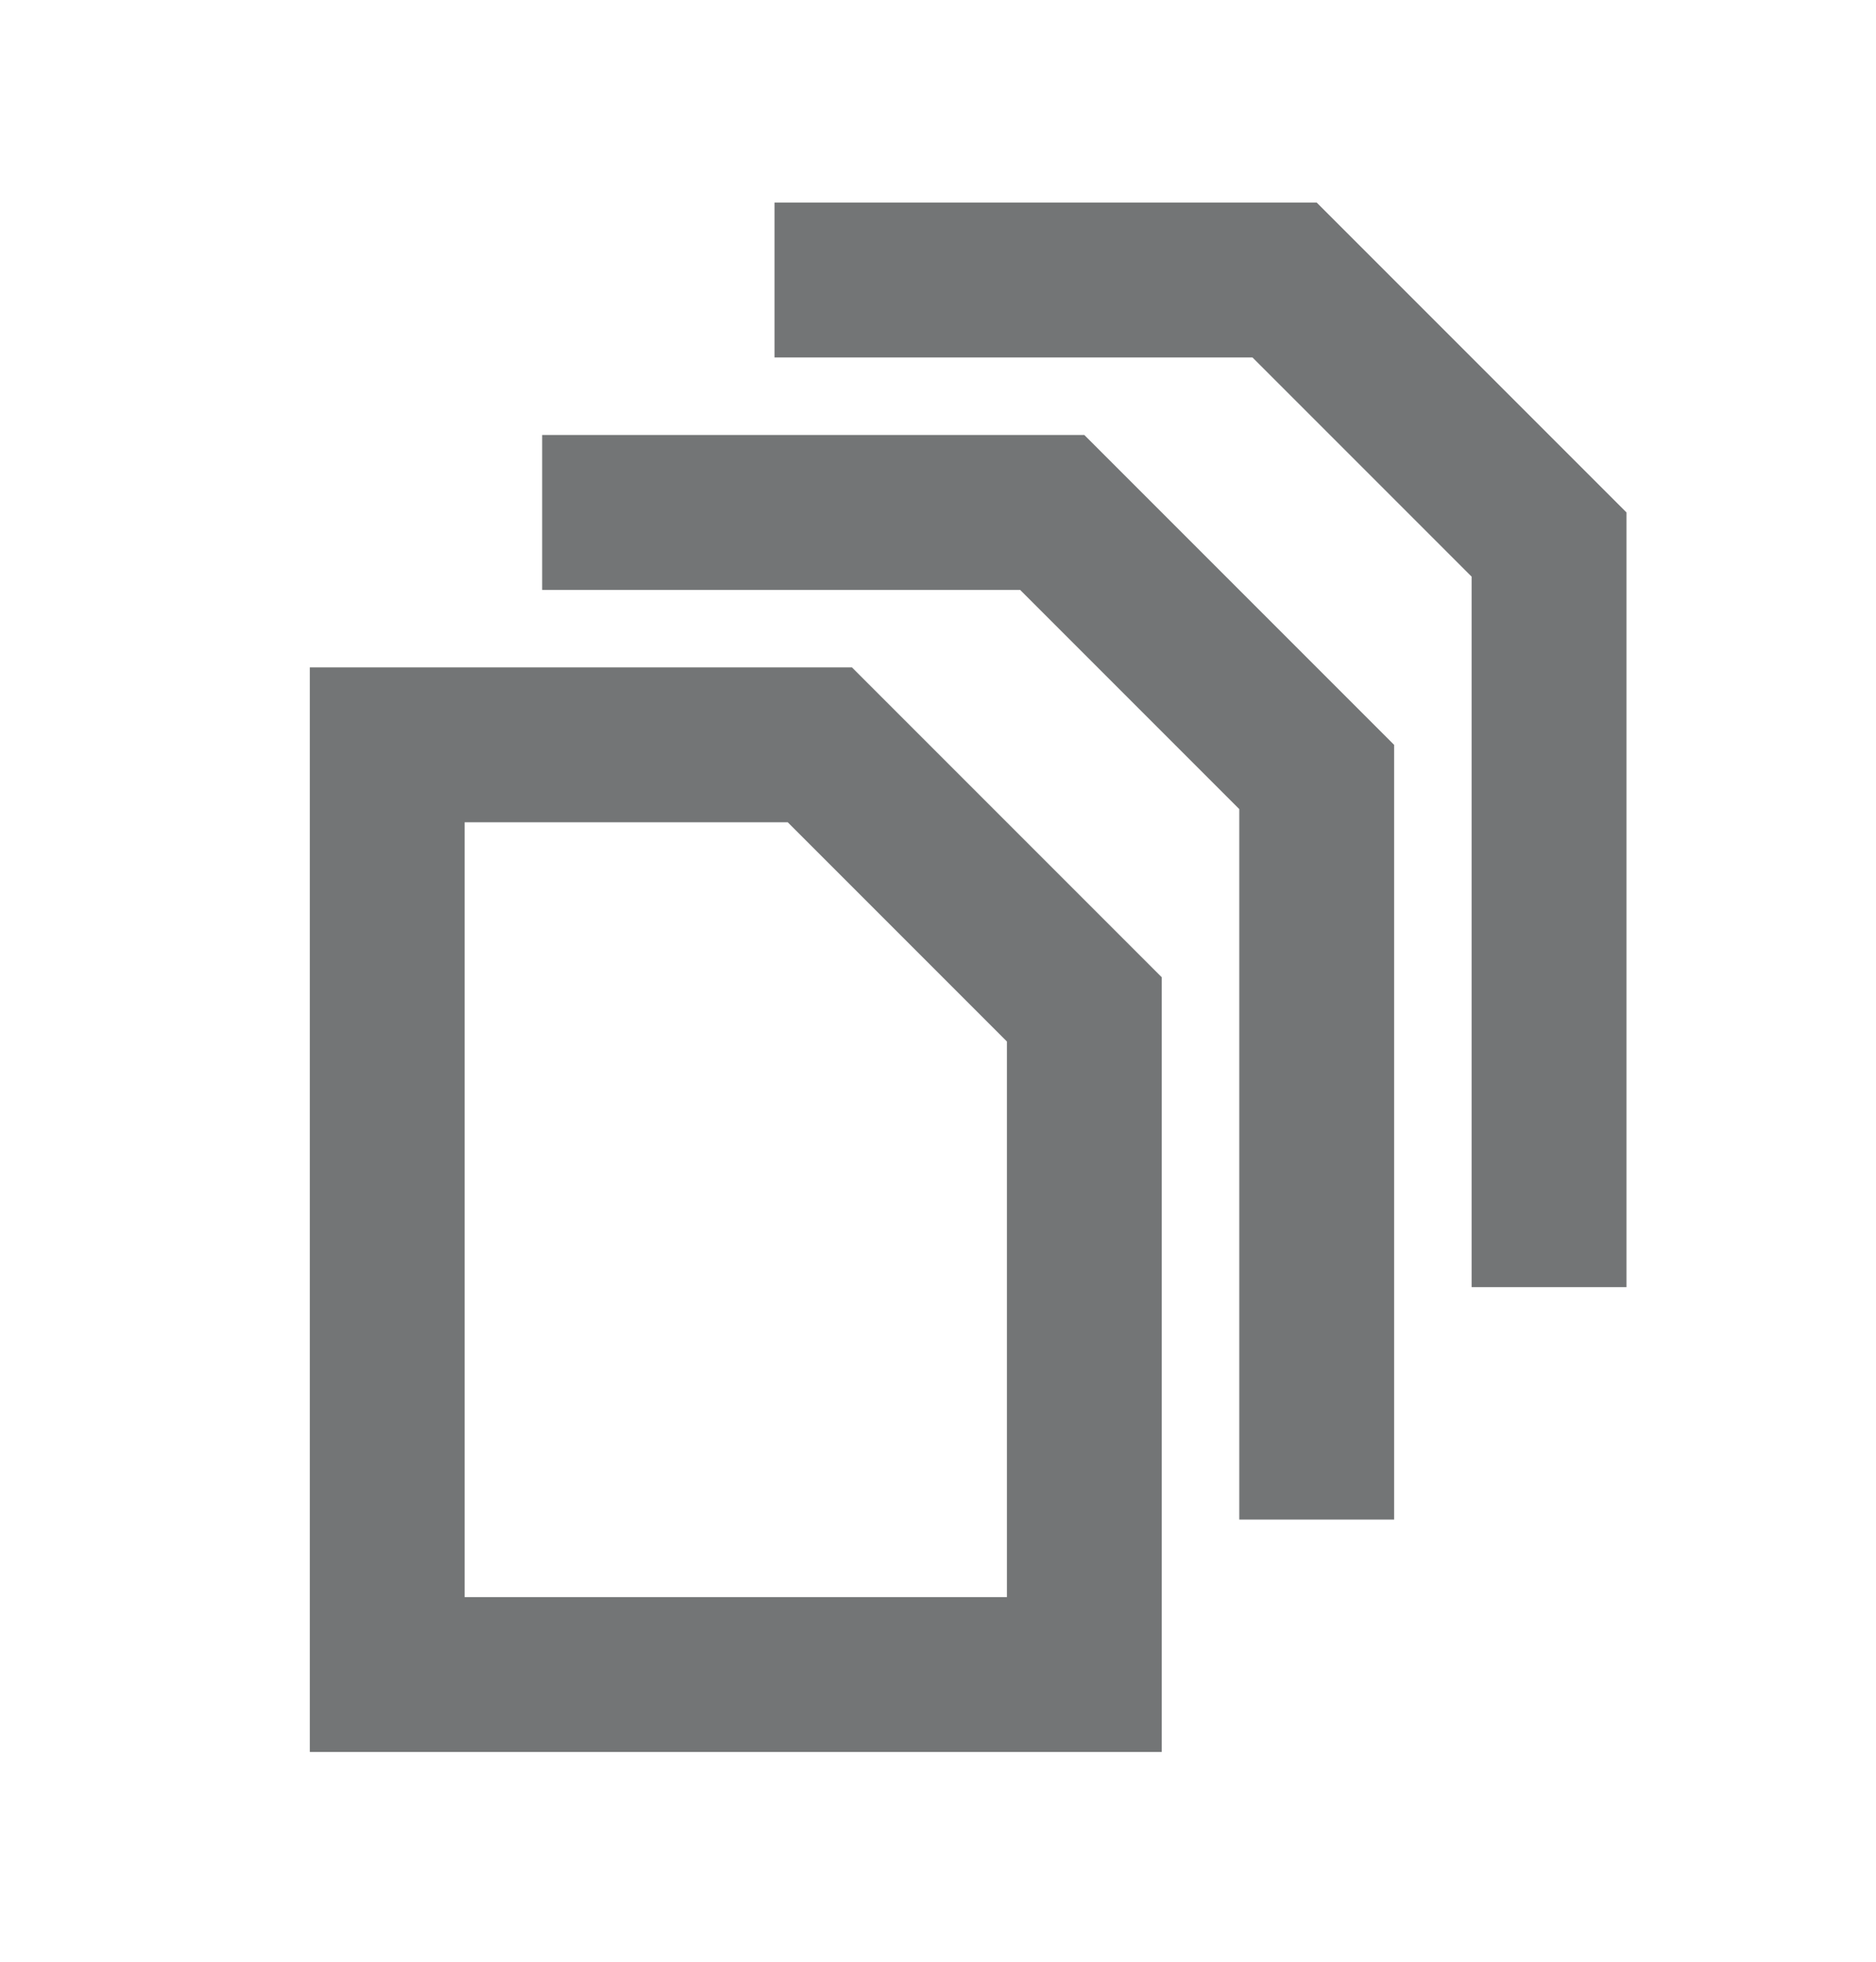 <svg width="22" height="23" viewBox="0 0 22 23" fill="none" xmlns="http://www.w3.org/2000/svg">
<path fill-rule="evenodd" clip-rule="evenodd" d="M9.991 7.825L13.624 11.458V20.541H3.633V7.825H9.991ZM9.238 9.641H5.449V18.725H11.808V12.211L9.238 9.641ZM12.716 5.1L16.349 8.733V17.816L14.533 17.816V9.486L11.963 6.916L6.358 6.916V5.1H12.716ZM15.441 2.375L19.074 6.008V15.091L17.258 15.091V6.761L14.688 4.191L9.083 4.191V2.375H15.441Z" fill="#737576"/>
</svg>
